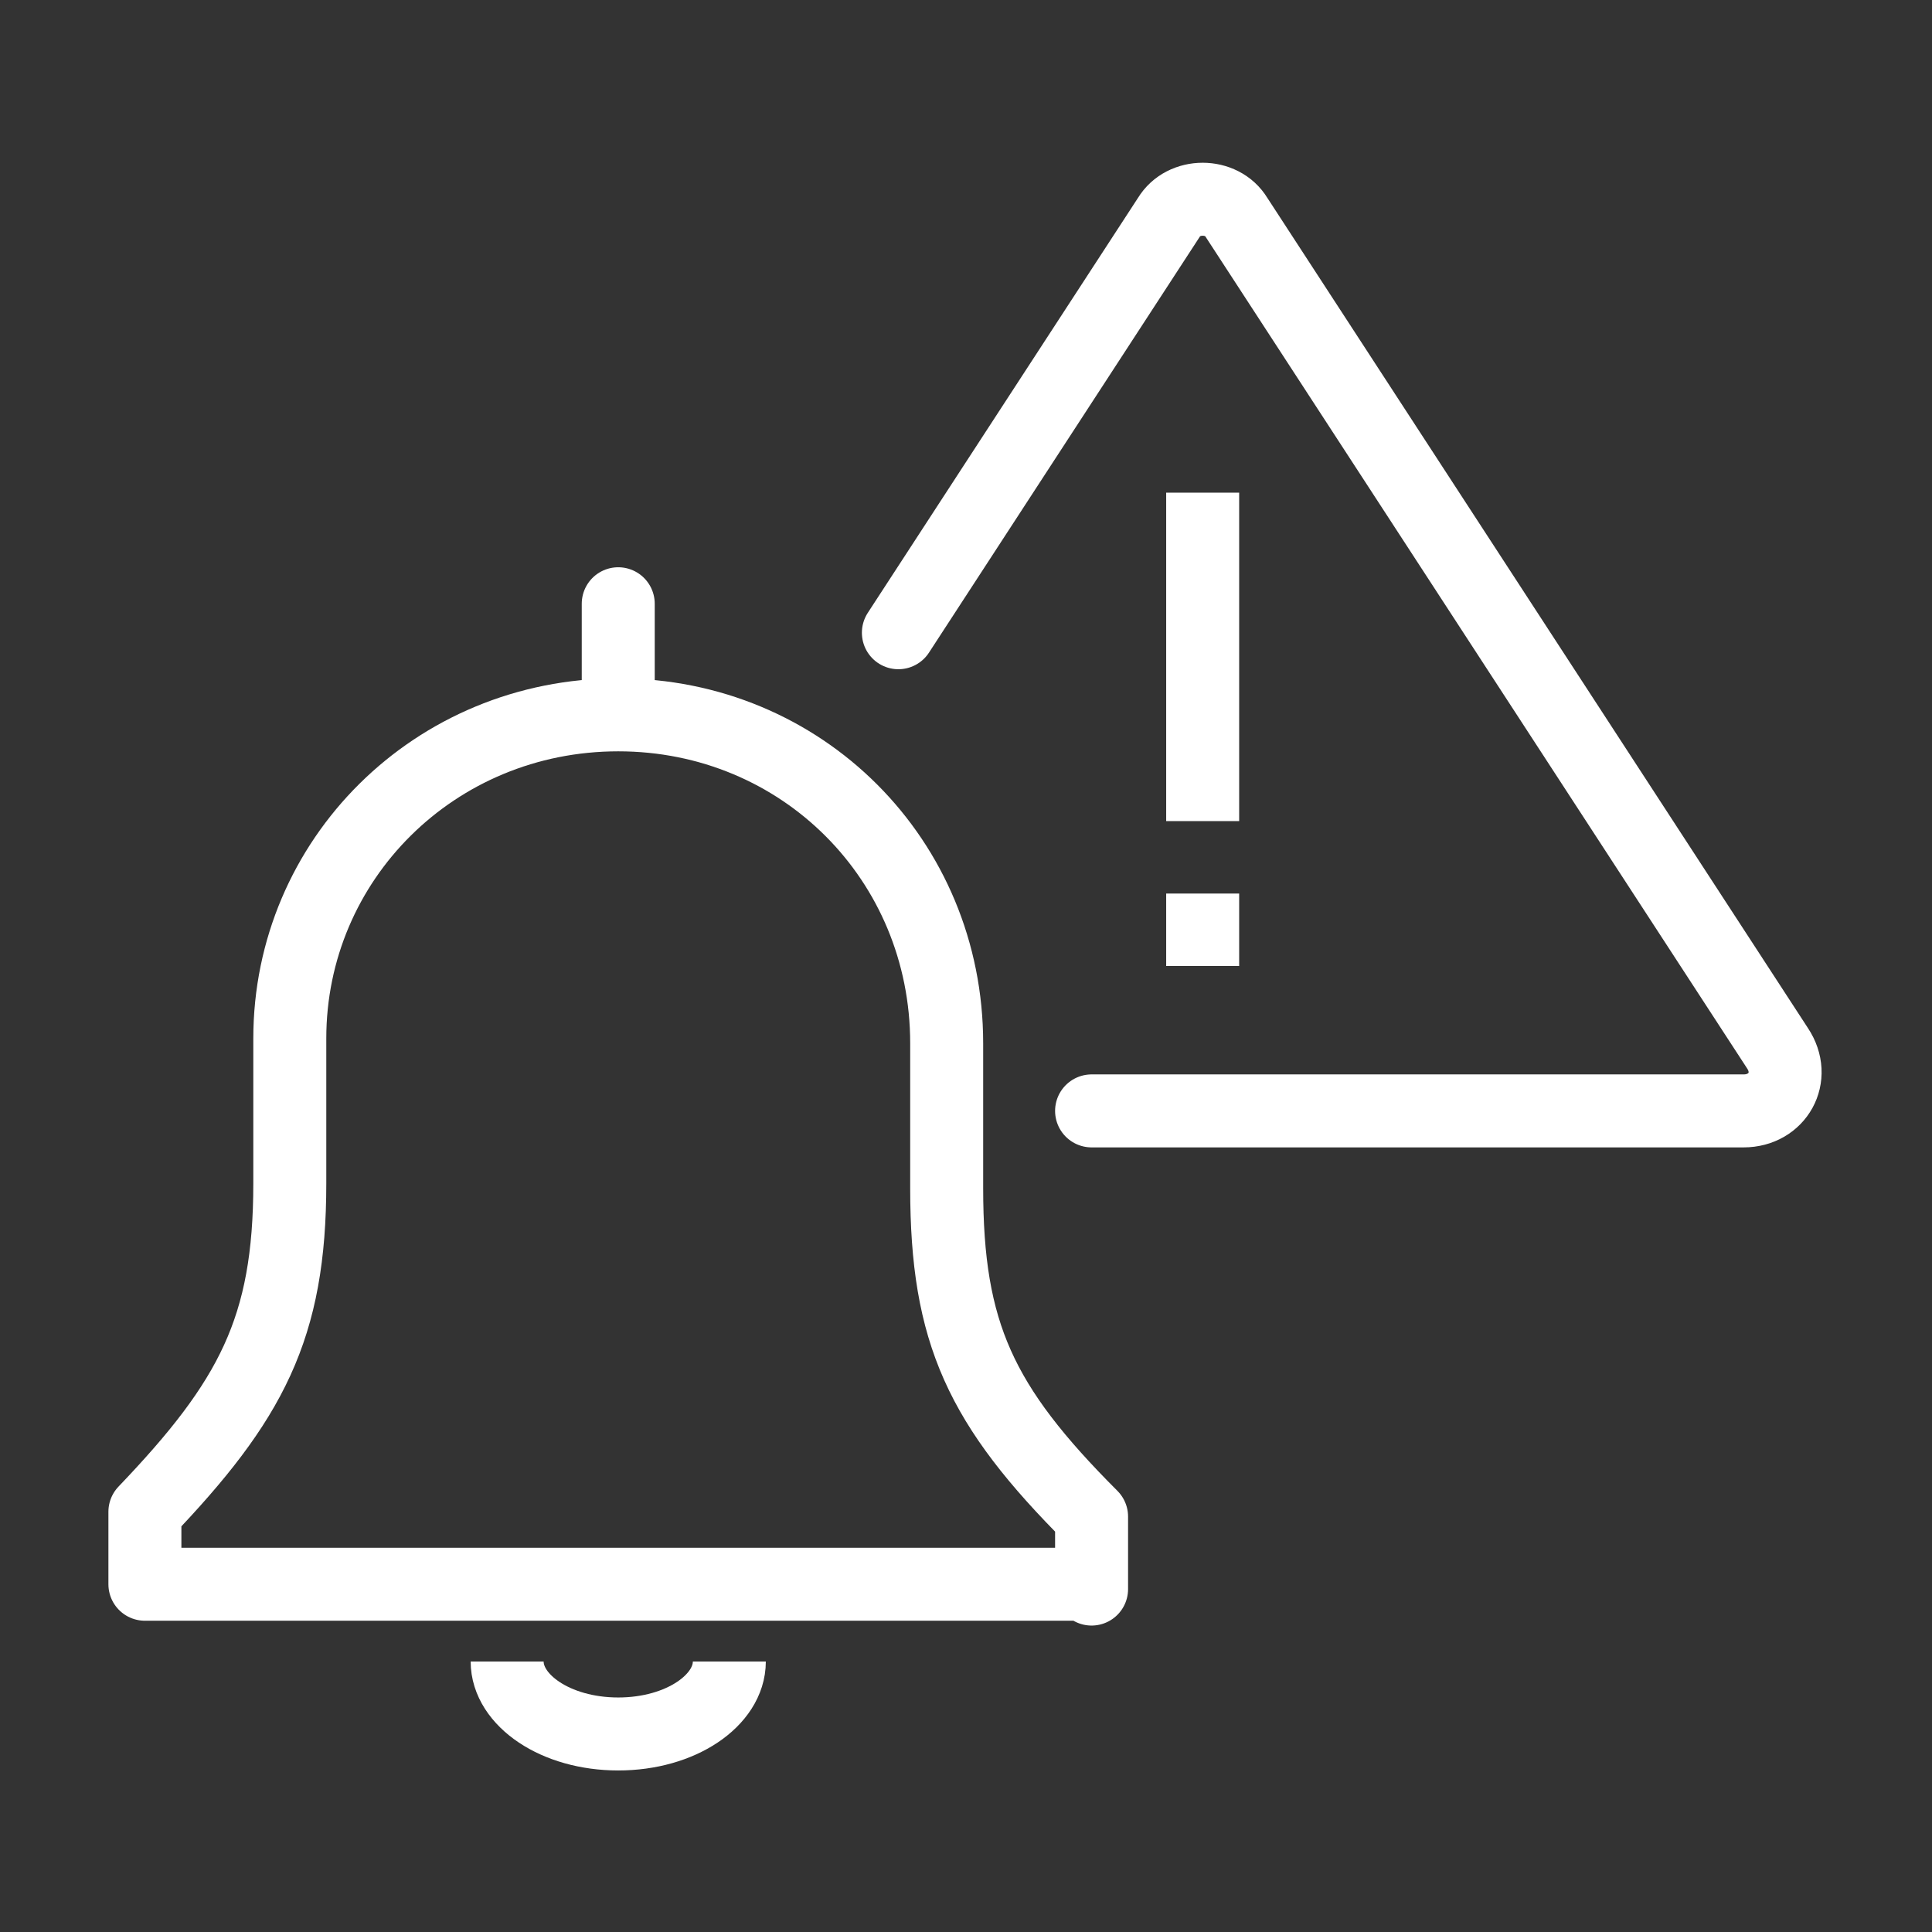 <?xml version="1.0" encoding="utf-8"?>
<!-- Generator: Adobe Illustrator 25.2.3, SVG Export Plug-In . SVG Version: 6.00 Build 0)  -->
<svg version="1.1" xmlns="http://www.w3.org/2000/svg" xmlns:xlink="http://www.w3.org/1999/xlink" x="0px" y="0px"
	 viewBox="0 0 40 40" style="enable-background:new 0 0 40 40;" xml:space="preserve">
<rect x="0" y="0" width="40" height="40" fill="#333333" stroke="none"/>
<style type="text/css">
	.st0{display:none;}
	.st1{display:inline;}
	.st2{fill:none;stroke:#FFFFFF;stroke-width:1.544;stroke-miterlimit:10;}
	.st3{fill:none;stroke:#FFFFFF;stroke-width:1.458;stroke-miterlimit:10;}
	.st4{fill:none;stroke:#FFFFFF;stroke-width:1.444;stroke-miterlimit:10;}
	.st5{fill:none;stroke:#FFFFFF;stroke-width:1.104;stroke-linecap:round;stroke-linejoin:round;stroke-miterlimit:10;}
	.st6{fill:none;stroke:#FFFFFF;stroke-width:1.41;stroke-linecap:round;stroke-linejoin:round;stroke-miterlimit:10;}
	.st7{fill:none;stroke:#FFFFFF;stroke-width:1.41;stroke-linecap:round;stroke-linejoin:round;}
	.st8{fill:none;stroke:#FFFFFF;stroke-width:1.41;stroke-linecap:round;stroke-linejoin:round;stroke-dasharray:3.733,3.733;}
	.st9{fill:none;stroke:#FFFFFF;stroke-width:1.387;stroke-linecap:round;stroke-linejoin:round;stroke-miterlimit:10;}
	.st10{fill:none;stroke:#FFFFFF;stroke-width:1.415;stroke-linecap:round;stroke-linejoin:round;stroke-miterlimit:10;}
	.st11{fill:none;stroke:#FFFFFF;stroke-width:1.234;stroke-linecap:round;stroke-linejoin:round;stroke-miterlimit:10;}
	.st12{fill:none;stroke:#FFFFFF;stroke-width:1.4;stroke-linecap:round;stroke-linejoin:round;stroke-miterlimit:22.926;}
	.st13{fill:none;stroke:#FFFFFF;stroke-width:1.5;stroke-linecap:round;stroke-linejoin:round;stroke-miterlimit:22.926;}
	.st14{fill:none;stroke:#FFFFFF;stroke-width:1.109;stroke-miterlimit:10;}
	.st15{fill:#FFFFFF;}
	.st16{fill:none;stroke:#FFFFFF;stroke-width:1.419;stroke-linecap:round;stroke-linejoin:round;stroke-miterlimit:10;}
	.st17{fill:none;stroke:#FFFFFF;stroke-width:1.467;stroke-linecap:round;stroke-linejoin:round;stroke-miterlimit:22.926;}
	.st18{fill:none;stroke:#FFFFFF;stroke-width:1.511;stroke-linejoin:round;stroke-miterlimit:10;}
	.st19{fill:none;stroke:#FFFFFF;stroke-width:1.511;stroke-linecap:round;stroke-linejoin:round;stroke-miterlimit:10;}
	.st20{fill:none;stroke:#FFFFFF;stroke-width:1.511;stroke-linecap:round;stroke-miterlimit:10;}
	.st21{fill:none;stroke:#FFFFFF;stroke-width:1.511;stroke-miterlimit:10;}
	.st22{fill:none;stroke:#FFFFFF;stroke-width:1.347;stroke-miterlimit:10;}
	.st23{fill:none;stroke:#FFFFFF;stroke-width:1.347;stroke-linejoin:round;stroke-miterlimit:10;}
	.st24{fill:none;stroke:#FFFFFF;stroke-width:1.347;stroke-linecap:round;stroke-linejoin:round;stroke-miterlimit:10;}
	.st25{fill:none;stroke:#FFFFFF;stroke-width:1.252;stroke-linecap:round;stroke-linejoin:round;stroke-miterlimit:10;}
	.st26{fill:none;stroke:#FFFFFF;stroke-width:1.06;stroke-linecap:round;stroke-linejoin:round;stroke-miterlimit:10;}
	.st27{fill:none;stroke:#FFFFFF;stroke-width:1.417;stroke-miterlimit:10;}
	.st28{fill:none;stroke:#FFFFFF;stroke-width:1.435;stroke-miterlimit:10;}
	.st29{fill:none;stroke:#FFFFFF;stroke-width:1.115;stroke-linecap:round;stroke-linejoin:round;stroke-miterlimit:10;}
	.st30{fill:none;stroke:#FFFFFF;stroke-width:1.385;stroke-linecap:round;stroke-linejoin:round;stroke-miterlimit:10;}
	.st31{fill:none;stroke:#FFFFFF;stroke-width:1.385;stroke-linecap:round;stroke-linejoin:round;}
	.st32{fill:none;stroke:#FFFFFF;stroke-width:1.385;stroke-linecap:round;stroke-linejoin:round;stroke-dasharray:3.666,3.666;}
	.st33{fill:none;stroke:#FFFFFF;stroke-width:1.356;stroke-linecap:round;stroke-linejoin:round;stroke-miterlimit:10;}
	.st34{fill:none;stroke:#FFFFFF;stroke-width:1.365;stroke-linecap:round;stroke-linejoin:round;stroke-miterlimit:10;}
	.st35{fill:none;stroke:#FFFFFF;stroke-width:1.198;stroke-linecap:round;stroke-linejoin:round;stroke-miterlimit:10;}
	.st36{fill:none;stroke:#FFFFFF;stroke-width:1.076;stroke-miterlimit:10;}
	.st37{fill:none;stroke:#FFFFFF;stroke-width:1.343;stroke-linecap:round;stroke-linejoin:round;stroke-miterlimit:10;}
	.st38{fill:none;stroke:#FFFFFF;stroke-width:1.421;stroke-linecap:round;stroke-linejoin:round;stroke-miterlimit:22.926;}
	.st39{fill:none;stroke:#FFFFFF;stroke-width:1.391;stroke-miterlimit:10;}
	.st40{fill:none;stroke:#FFFFFF;stroke-width:1.391;stroke-linejoin:round;stroke-miterlimit:10;}
	.st41{fill:none;stroke:#FFFFFF;stroke-width:1.391;stroke-linecap:round;stroke-linejoin:round;stroke-miterlimit:10;}
	.st42{fill:none;stroke:#FFFFFF;stroke-width:1.191;stroke-linecap:round;stroke-linejoin:round;stroke-miterlimit:10;}
	.st43{fill:none;stroke:#FFFFFF;stroke-width:1.061;stroke-linecap:round;stroke-linejoin:round;stroke-miterlimit:10;}
</style>
<g id="_x31_" class="st0">
	<g id="Arrows" class="st1">
		<g>
			<polyline class="st2" points="29.6,10.3 29.6,6.4 33.5,2.6 33.5,6.4 			"/>
			<polyline class="st2" points="29.6,10.3 33.5,10.3 37.4,6.4 33.5,6.4 			"/>
			<path class="st2" d="M32,22.7c0,8.1-6.6,14.7-14.7,14.7C9.2,37.3,2.6,30.8,2.6,22.7S9.2,8,17.3,8"/>
			<path class="st2" d="M32,22.7c0-4-1.6-7.7-4.3-10.4"/>
			<path class="st2" d="M25.9,10.8C23.5,9,20.5,8,17.3,8"/>
			<path class="st2" d="M28.1,22.7c0,6-4.8,10.8-10.8,10.8S6.5,28.6,6.5,22.7s4.8-10.8,10.8-10.8"/>
			<path class="st2" d="M28.1,22.7c0-3-1.2-5.7-3.2-7.6"/>
			<path class="st2" d="M23.1,13.6c-1.7-1.1-3.7-1.7-5.8-1.7"/>
			<path class="st2" d="M24.2,22.7c0,3.8-3.1,6.9-6.9,6.9s-6.9-3.1-6.9-6.9s3.1-6.9,6.9-6.9"/>
			<path class="st2" d="M24.2,22.7c0-1.9-0.8-3.7-2-4.9"/>
			<path class="st2" d="M20.3,16.4c-0.9-0.4-1.9-0.7-3-0.7"/>
			<path class="st2" d="M19.5,20.5c0.6,0.6,0.9,1.3,0.9,2.2c0,1.7-1.4,3.1-3.1,3.1s-3.1-1.4-3.1-3.1c0-1.6,1.3-3,2.9-3.1"/>
			<line class="st2" x1="17.3" y1="22.7" x2="37.4" y2="2.6"/>
		</g>
	</g>
	<g id="圖層_2_1_">
		<g class="st1">
			<path class="st3" d="M22.4,13c0-1.2-1-2.2-2.2-2.2S18,11.8,18,13c0,0.9,0.5,1.7,1.3,2.1l1.8,0.9c0.8,0.4,1.3,1.2,1.3,2.1
				c0,1.2-1,2.2-2.2,2.2s-2.2-1-2.2-2.2"/>
			<line class="st3" x1="20.2" y1="10.8" x2="20.2" y2="8.6"/>
			<line class="st3" x1="20.2" y1="20.3" x2="20.2" y2="22.4"/>
			<path class="st3" d="M32.6,15.9C32.6,9,27,3.5,20.2,3.5C13.3,3.5,7.8,9,7.8,15.9c0,4,1.9,7.6,4.9,9.8c1.1,0.8,1.7,2.1,1.7,3.5
				v3.5c0,0.8,0.7,1.5,1.5,1.5h8.8c0.8,0,1.5-0.7,1.5-1.5v-3.5c0-1.4,0.6-2.6,1.7-3.5C30.7,23.4,32.6,19.9,32.6,15.9z"/>
			<path class="st3" d="M23.1,34.1v1.5c0,0.8-0.7,1.5-1.5,1.5h-2.9c-0.8,0-1.5-0.7-1.5-1.5v-1.5"/>
			<line class="st3" x1="14.4" y1="31.2" x2="17.3" y2="31.2"/>
			<line class="st3" x1="18.7" y1="31.2" x2="26" y2="31.2"/>
			<line class="st3" x1="14.4" y1="28.3" x2="17.3" y2="28.3"/>
			<line class="st3" x1="18.7" y1="28.3" x2="26" y2="28.3"/>
			<line class="st3" x1="12.2" y1="25.4" x2="28.2" y2="25.4"/>
			<line class="st3" x1="34.8" y1="15.9" x2="37.7" y2="15.9"/>
			<line class="st3" x1="2.7" y1="15.9" x2="5.6" y2="15.9"/>
			<line class="st3" x1="30.5" y1="5.6" x2="32.6" y2="3.5"/>
			<line class="st3" x1="7.8" y1="28.3" x2="9.9" y2="26.2"/>
			<line class="st3" x1="30.5" y1="26.2" x2="32.6" y2="28.3"/>
			<line class="st3" x1="7.8" y1="3.5" x2="9.9" y2="5.6"/>
			<line class="st3" x1="33.7" y1="10.3" x2="36.4" y2="9.2"/>
			<line class="st3" x1="4" y1="22.6" x2="6.7" y2="21.5"/>
			<line class="st3" x1="6.7" y1="10.3" x2="4" y2="9.2"/>
			<line class="st3" x1="36.4" y1="22.6" x2="33.7" y2="21.5"/>
			<path class="st3" d="M10.7,15.9c0-3.4,1.7-6.3,4.4-8"/>
			<path class="st3" d="M20.2,6.4c-1.3,0-2.5,0.3-3.6,0.7"/>
		</g>
	</g>
	<g id="圖層_3">
		<g class="st1">
			<path class="st4" d="M36.8,28.9c0,1.2-1.6,2.2-3.6,2.2s-3.6-1-3.6-2.2"/>
			<path class="st4" d="M36.8,26c0,1.2-1.6,2.2-3.6,2.2s-3.6-1-3.6-2.2"/>
			<ellipse class="st4" cx="33.2" cy="23.1" rx="3.6" ry="2.2"/>
			<path class="st4" d="M36.8,31.8c0,1.2-1.6,2.2-3.6,2.2s-3.6-1-3.6-2.2"/>
			<path class="st4" d="M36.8,23.1v11.6c0,1.2-1.6,2.2-3.6,2.2s-3.6-1-3.6-2.2V23.1"/>
			<ellipse class="st4" cx="23.1" cy="28.9" rx="3.6" ry="2.2"/>
			<path class="st4" d="M26.7,31.8c0,1.2-1.6,2.2-3.6,2.2s-3.6-1-3.6-2.2"/>
			<path class="st4" d="M26.7,28.9v5.8c0,1.2-1.6,2.2-3.6,2.2s-3.6-1-3.6-2.2v-5.8"/>
			<polyline class="st4" points="19.5,34 3.6,34 3.6,9.4 34.6,9.4 34.6,21.2 			"/>
			<rect x="14.4" y="3.6" class="st4" width="9.4" height="5.8"/>
			<rect x="7.2" y="19.5" class="st4" width="5.8" height="4.3"/>
			<rect x="8.6" y="9.4" class="st4" width="2.9" height="10.1"/>
			<rect x="8.6" y="23.9" class="st4" width="2.9" height="10.1"/>
			<line class="st4" x1="10.1" y1="19.5" x2="10.1" y2="21.7"/>
			<polyline class="st4" points="29.6,23.9 25.2,23.9 25.2,19.5 31,19.5 31,21.4 			"/>
			<rect x="26.7" y="9.4" class="st4" width="2.9" height="10.1"/>
			<line class="st4" x1="28.1" y1="19.5" x2="28.1" y2="21.7"/>
			<line class="st4" x1="7.2" y1="21.7" x2="3.6" y2="21.7"/>
			<line class="st4" x1="25.2" y1="21.7" x2="13" y2="21.7"/>
			<line class="st4" x1="26.7" y1="34" x2="29.6" y2="34"/>
			<line class="st4" x1="26.7" y1="23.9" x2="26.7" y2="28.9"/>
		</g>
	</g>
	<g id="圖層_4">
		<g class="st1">
			<circle class="st5" cx="8.3" cy="12" r="2.8"/>
			<path class="st5" d="M18.8,14.7c0,0-2.5,0-6.6,0c-1.1,0-2.7,0-3.9,0c-2.4,0-5,1.1-5,4.4v2.5c0,1.2,0.5,2.4,1.4,3.3l0.9,0.9v9.4"
				/>
			<path class="st5" d="M27.1,10c-2,0-3.7,1.5-3.7,3.5c0,1,0.4,1.8,1,2.5c0.5,0.7,0.9,0.7,1.1,1.7"/>
			<path class="st5" d="M27.1,10c2,0,3.7,1.5,3.7,3.5c0,1-0.4,1.8-1,2.5c-0.5,0.7-0.9,0.7-1.1,1.7"/>
			<polyline class="st5" points="28.7,17.8 28.7,17.8 25.5,17.8 			"/>
			<polyline class="st5" points="27.1,20.3 27.9,20.3 28.7,19 28.7,17.8 			"/>
			<g>
				<polyline class="st5" points="25.4,17.8 25.4,19 26.2,20.3 27,20.3 				"/>
			</g>
			<line class="st5" x1="27.1" y1="7.6" x2="27.1" y2="8.1"/>
			<line class="st5" x1="31.4" y1="9.3" x2="31" y2="9.7"/>
			<line class="st5" x1="33.2" y1="13.6" x2="32.6" y2="13.6"/>
			<line class="st5" x1="31.4" y1="17.9" x2="31" y2="17.5"/>
			<line class="st5" x1="22.8" y1="17.9" x2="23.2" y2="17.5"/>
			<line class="st5" x1="21" y1="13.6" x2="21.6" y2="13.6"/>
			<line class="st5" x1="22.8" y1="9.3" x2="23.2" y2="9.7"/>
			<polyline class="st5" points="11.1,35.2 11.1,18 18.8,16.9 			"/>
			<line class="st5" x1="8.3" y1="26.3" x2="8.3" y2="35.2"/>
			<polyline class="st5" points="17.2,14.2 17.2,5.4 37,5.4 37,23 17.2,23 17.2,19.7 			"/>
			<line class="st5" x1="24.3" y1="23" x2="20.5" y2="31.8"/>
			<line class="st5" x1="29.8" y1="23" x2="33.7" y2="31.8"/>
		</g>
	</g>
	<g id="圖層_5">
		<g class="st1">
			<g>
				<path class="st6" d="M20.2,4h-10c-3.5,0-6.3,2.8-6.3,6.3v10"/>
				<path class="st6" d="M36.5,20.3v10c0,3.5-2.8,6.3-6.3,6.3h-10"/>
				<path class="st6" d="M20.2,36.5h-10c-3.5,0-6.3-2.8-6.3-6.3v-10"/>
				<line class="st6" x1="20.2" y1="25.1" x2="20.2" y2="20.3"/>
				<line class="st6" x1="20.2" y1="20.3" x2="20.2" y2="15.4"/>
				<line class="st6" x1="20.2" y1="36.5" x2="20.2" y2="31.7"/>
				<line class="st6" x1="20.2" y1="4" x2="20.2" y2="8.9"/>
				<line class="st6" x1="20.2" y1="20.3" x2="15.3" y2="20.3"/>
				<line class="st6" x1="8.8" y1="20.3" x2="3.9" y2="20.3"/>
				<line class="st6" x1="31.6" y1="20.3" x2="36.5" y2="20.3"/>
				<line class="st6" x1="20.2" y1="20.3" x2="25.1" y2="20.3"/>
				<path class="st6" d="M20.2,25.1c-0.6-0.3-1.2-0.5-1.9-0.5c-2.1,0-3.8,1.7-3.8,3.8s1.7,3.8,3.8,3.8c0.7,0,1.3-0.2,1.9-0.5"/>
				<path class="st6" d="M25.1,20.3c-0.3,0.6-0.5,1.2-0.5,1.9c0,2.1,1.7,3.8,3.8,3.8s3.8-1.7,3.8-3.8c0-0.7-0.2-1.3-0.5-1.9"/>
				<path class="st6" d="M20.2,15.4c0.6,0.3,1.2,0.5,1.9,0.5c2.1,0,3.8-1.7,3.8-3.8s-1.7-3.8-3.8-3.8c-0.7,0-1.3,0.2-1.9,0.5"/>
				<path class="st6" d="M15.3,20.3c0.3-0.6,0.5-1.2,0.5-1.9c0-2.1-1.7-3.8-3.8-3.8s-3.8,1.7-3.8,3.8c0,0.7,0.2,1.3,0.5,1.9"/>
			</g>
			<g>
				<line class="st7" x1="20.2" y1="4" x2="22.1" y2="4"/>
				<path class="st8" d="M25.8,4h4.4c3.5,0,6.3,2.8,6.3,6.3v6.3"/>
				<line class="st7" x1="36.5" y1="18.4" x2="36.5" y2="20.3"/>
			</g>
		</g>
	</g>
	<g id="圖層_6">
		<g class="st1">
			<path class="st9" d="M25.5,33.8v-1.1L24.3,30l0,0c0,0,2.8-1.1,2.8-4.4c0-3.9-3.9-4.4-5-8.3"/>
			<polyline class="st9" points="13.3,13.9 13.3,30 12.1,32.7 12.1,33.8 			"/>
			<path class="st9" d="M20.5,33.8h-8.3c0,0-1.1,0.6-1.1,2.2v0.6h15.5V36c0-1.7-1.1-2.2-1.1-2.2h-1.7"/>
			<path class="st9" d="M30.5,15l-0.7,1.2c-0.6,0.9-1.7,1.3-2.7,1l-2.7-1c0,0-3.3,1.7-6.1-0.6"/>
			<path class="st9" d="M21.6,6.7l1.7-2.8H20c-5.2,0-10,2.8-10,9.4v8.3"/>
			<g>
				<path class="st9" d="M30.5,15c-5-6.1-8.9-8.3-8.9-8.3"/>
				<path class="st9" d="M18.9,7c-3.5,1-5.7,2.8-5.7,6.9"/>
			</g>
		</g>
	</g>
	<g id="圖層_7">
		<g class="st1">
			<path class="st10" d="M9.9,23.6c0,0,4.5,1.7,6.2,9.1"/>
			<path class="st10" d="M16.1,32.7c4-17.5,16.4-19.8,16.4-19.8"/>
			<path class="st10" d="M17.2,22c0,0-2.3-8.5,7.4-11.3c6.6-1.9,11.9-0.6,12.5-2.8C38.2,10.7,36,30.5,21.2,26"/>
			<path class="st10" d="M12.1,28.7c0,0-2.8,0.6-5.1-1.7c-2.8-2.8-1.7-5.1-4-6.8c2.8-0.6,12.5-1.1,12.5,5.1"/>
		</g>
	</g>
	<g id="圖層_8">
		<g class="st1">
			<path class="st11" d="M26.2,30.8l4.3,3.2l3.4-3.4l-3.2-4.3c0.5-0.9,0.9-1.8,1.2-2.8l5.3-0.8v-4.9L31.9,17c-0.3-1-0.7-2-1.2-2.8
				l3.2-4.3l-3.4-3.4l-4.3,3.2c-0.9-0.5-1.8-0.9-2.8-1.2l-0.8-5.3h-4.9L17,8.5c-1,0.3-2,0.7-2.8,1.2L9.9,6.5L6.5,9.9l3.2,4.3
				C9.2,15.1,8.8,16,8.5,17l-5.3,0.8v4.9l5.3,0.8c0.3,1,0.7,2,1.2,2.8l-3.2,4.3L9.9,34l4.3-3.2"/>
			<path class="st11" d="M20.2,12.6c-4.5-0.1-8.2,3.2-8.3,7.7c-0.1,2.3,0.9,4,2.1,5.7c1.1,1.5,1.9,2,2.3,4.2"/>
			<polyline class="st11" points="24,30.1 24,30.1 16.3,30.1 			"/>
			<line class="st11" x1="24" y1="34.5" x2="16.3" y2="34.5"/>
			<polyline class="st11" points="23.5,34.5 21.8,37.3 20.1,37.3 			"/>
			<g>
				<path class="st11" d="M23.4,15.6c1.4,0.8,2.4,2.2,2.7,3.8"/>
			</g>
			<g>
				<path class="st11" d="M20.2,12.6c4.5-0.1,8.2,3.2,8.3,7.7c0.1,2.3-0.9,4-2.1,5.7c-1.1,1.5-1.9,2-2.3,4.2"/>
				<polyline class="st11" points="16.3,30.1 16.3,30.1 24,30.1 				"/>
				<line class="st11" x1="16.3" y1="34.5" x2="24" y2="34.5"/>
			</g>
			<line class="st11" x1="24" y1="30.1" x2="24" y2="34.5"/>
			<g>
				<polyline class="st11" points="20.3,37.3 18.5,37.3 17.9,36.1 				"/>
			</g>
		</g>
	</g>
	<g id="圖層_9">
		<g class="st1">
			<path class="st12" d="M36.1,6.2H4.3v22.6c17.8,0,22.6,0,31.7,0L36.1,6.2L36.1,6.2z"/>
			<path class="st12" d="M9.9,18.4c-1.2,0-2.1,0.9-2.1,2.1s0.9,2.1,2.1,2.1s2.1-0.9,2.1-2.1C12,19.4,11.1,18.4,9.9,18.4L9.9,18.4z
				 M16.8,11.5c-1.2,0-2.1,0.9-2.1,2.1s0.9,2.1,2.1,2.1s2.1-0.9,2.1-2.1S17.9,11.5,16.8,11.5L16.8,11.5z M23.6,17.7
				c-1.2,0-2.1,0.9-2.1,2.1s0.9,2.1,2.1,2.1s2.1-0.9,2.1-2.1S24.8,17.7,23.6,17.7L23.6,17.7z M30.5,14.5c-1.2,0-2.1,0.9-2.1,2.1
				s0.9,2.1,2.1,2.1s2.1-0.9,2.1-2.1C32.5,15.5,31.6,14.5,30.5,14.5L30.5,14.5z"/>
			<line class="st12" x1="11.8" y1="18.6" x2="15" y2="15.4"/>
			<line class="st12" x1="18.7" y1="15.3" x2="21.9" y2="18.3"/>
			<line class="st12" x1="25.7" y1="18.9" x2="28.1" y2="17.7"/>
			<line class="st12" x1="12.6" y1="34.3" x2="27.8" y2="34.3"/>
			<line class="st12" x1="16.4" y1="33.6" x2="16.4" y2="29.1"/>
			<line class="st12" x1="24" y1="33.6" x2="24" y2="29.1"/>
		</g>
	</g>
	<g id="圖層_10">
		<g class="st1">
			<polygon class="st13" points="35.5,7.3 32.5,4.4 17.1,19.8 15.7,24.1 20.1,22.8 			"/>
			<line class="st13" x1="30.1" y1="6.8" x2="33.1" y2="9.8"/>
			<polyline class="st13" points="29.2,14.4 29.2,36.1 4.9,36.1 4.9,8.4 28.4,8.4 			"/>
		</g>
	</g>
	<g id="圖層_11">
		<g class="st1">
			<path class="st14" d="M22.4,17.3c0-1.2-1-2.2-2.2-2.2s-2.2,1-2.2,2.2c0,0.9,0.5,1.8,1.2,2.3l2,1.3c0.8,0.5,1.2,1.4,1.2,2.3
				c0,1.2-1,2.2-2.2,2.2s-2.2-1-2.2-2.2"/>
			<line class="st14" x1="20.2" y1="15.1" x2="20.2" y2="12.9"/>
			<line class="st14" x1="20.2" y1="25.4" x2="20.2" y2="27.6"/>
			<g>
				<g>
					<path class="st15" d="M21.7,3.3v2.3c1.6,0.2,3.2,0.6,4.6,1.2l1.2-2L30,6.3l-1.2,2c1.3,0.9,2.4,2.1,3.4,3.4l2-1.2l1.5,2.6
						l-2,1.2c0.6,1.4,1.1,3,1.2,4.6h2.3v3h-2.3c-0.2,1.6-0.6,3.2-1.2,4.6l2,1.2L34.2,30l-2-1.2c-0.9,1.3-2.1,2.4-3.4,3.4l1.2,2
						l-2.6,1.5l-1.2-2c-1.4,0.6-3,1.1-4.6,1.2v2.3h-3V35c-1.6-0.2-3.2-0.6-4.6-1.2l-1.2,2l-2.6-1.5l1.2-2C10.1,31.4,9,30.2,8,28.9
						l-2,1.2l-1.5-2.6l2-1.2c-0.6-1.4-1.1-3-1.2-4.6H3.2v-3h2.3c0.2-1.6,0.6-3.2,1.2-4.6l-2-1.2l1.5-2.6l2,1.2
						c0.9-1.3,2.1-2.4,3.4-3.4l-1.2-2L13,4.8l1.2,2c1.4-0.6,3-1.1,4.6-1.2V3.3H21.7 M21.7,2.1h-3c-0.6,0-1.1,0.5-1.1,1.1v1.3
						c-1,0.2-2,0.4-3,0.8l-0.7-1.2c-0.2-0.4-0.6-0.6-1-0.6c-0.2,0-0.4,0-0.6,0.1L9.9,5.3C9.6,5.5,9.4,5.7,9.3,6
						c-0.1,0.3,0,0.6,0.1,0.8L10.1,8c-0.8,0.7-1.5,1.4-2.2,2.2L6.8,9.5C6.6,9.4,6.4,9.4,6.2,9.4c-0.4,0-0.8,0.2-1,0.6l-1.5,2.6
						c-0.1,0.3-0.2,0.6-0.1,0.8s0.3,0.5,0.5,0.7l1.2,0.7c-0.4,1-0.6,2-0.8,3H3.2c-0.6,0-1.1,0.5-1.1,1.1v3c0,0.6,0.5,1.1,1.1,1.1
						h1.3c0.2,1,0.4,2,0.8,3l-1.2,0.7c-0.5,0.3-0.7,1-0.4,1.5l1.5,2.6c0.1,0.3,0.4,0.4,0.7,0.5c0.1,0,0.2,0,0.3,0
						c0.2,0,0.4-0.1,0.6-0.1L8,30.5c0.7,0.8,1.4,1.5,2.2,2.2l-0.7,1.2c-0.1,0.3-0.2,0.6-0.1,0.8c0.1,0.3,0.3,0.5,0.5,0.7l2.6,1.5
						c0.2,0.1,0.4,0.1,0.6,0.1c0.4,0,0.8-0.2,1-0.6l0.7-1.2c1,0.4,2,0.6,3,0.8v1.3c0,0.6,0.5,1.1,1.1,1.1h3c0.6,0,1.1-0.5,1.1-1.1
						V36c1-0.2,2-0.4,3-0.8l0.7,1.2c0.2,0.4,0.6,0.6,1,0.6c0.2,0,0.4,0,0.6-0.1l2.6-1.5c0.3-0.1,0.4-0.4,0.5-0.7s0-0.6-0.1-0.8
						l-0.7-1.2c0.8-0.7,1.5-1.4,2.2-2.2l1.2,0.7c0.2,0.1,0.4,0.1,0.6,0.1c0.1,0,0.2,0,0.3,0c0.3-0.1,0.5-0.3,0.7-0.5l1.5-2.6
						c0.3-0.5,0.1-1.2-0.4-1.5L35.5,26c0.4-1,0.6-2,0.8-3h1.3c0.6,0,1.1-0.5,1.1-1.1v-3c0-0.6-0.5-1.1-1.1-1.1h-1.3
						c-0.2-1-0.4-2-0.8-3l1.2-0.7c0.5-0.3,0.7-1,0.4-1.5L35.6,10c-0.2-0.4-0.6-0.6-1-0.6c-0.2,0-0.4,0-0.6,0.1l-1.2,0.7
						c-0.7-0.8-1.4-1.5-2.2-2.2l0.7-1.2C31.1,6.6,31.1,6.3,31,6s-0.3-0.5-0.5-0.7L28,3.8c-0.2-0.1-0.4-0.1-0.6-0.1
						c-0.4,0-0.8,0.2-1,0.6l-0.7,1.2c-1-0.4-2-0.6-3-0.8V3.3C22.8,2.6,22.3,2.1,21.7,2.1L21.7,2.1z"/>
				</g>
			</g>
			<circle class="st14" cx="20.2" cy="20.3" r="11.8"/>
			<path class="st14" d="M17.8,11.7c-0.8,0.2-1.6,0.6-2.3,1"/>
			<path class="st14" d="M11.3,20.3c0-2.6,1.1-4.9,2.8-6.5"/>
			<path class="st14" d="M26.2,26.8c1.7-1.6,2.8-3.9,2.8-6.5"/>
			<path class="st14" d="M24.9,27.7c-0.7,0.5-1.5,0.8-2.3,1"/>
		</g>
	</g>
	<g id="圖層_12">
		<g class="st1">
			<g>
				<line class="st16" x1="24" y1="21.8" x2="25.8" y2="20"/>
				<line class="st16" x1="28.9" y1="6.1" x2="34.3" y2="11.5"/>
				<line class="st16" x1="20" y1="25.8" x2="24" y2="21.8"/>
				<line class="st16" x1="26.7" y1="8.4" x2="28.9" y2="6.1"/>
				<line class="st16" x1="20.4" y1="14.7" x2="26.7" y2="8.4"/>
				<line class="st16" x1="14.6" y1="20.5" x2="18.6" y2="16.5"/>
				<line class="st16" x1="34.3" y1="11.5" x2="25.8" y2="20"/>
				<line class="st16" x1="11.7" y1="34.1" x2="20" y2="25.8"/>
				<line class="st16" x1="6.3" y1="28.7" x2="11.7" y2="34.1"/>
				<line class="st16" x1="6.3" y1="28.7" x2="14.6" y2="20.5"/>
				<polyline class="st16" points="6.3,28.7 4.1,36.3 11.7,34.1 				"/>
				<path class="st16" d="M28.9,6.1l2.2-2.2c0,0,2.2-1.3,4.5,0.9c2.2,2.2,0.9,4.5,0.9,4.5l-2.2,2.2"/>
				<line class="st16" x1="26.7" y1="8.4" x2="32.1" y2="13.7"/>
				<line class="st16" x1="26.7" y1="8.4" x2="26.7" y2="8.4"/>
				<line class="st16" x1="17.3" y1="23.2" x2="11.3" y2="29.2"/>
				<line class="st16" x1="28.9" y1="11.5" x2="23.1" y2="17.4"/>
				<line class="st16" x1="22.6" y1="17.8" x2="23.1" y2="17.4"/>
				<line class="st16" x1="22.6" y1="17.8" x2="17.3" y2="23.2"/>
				<polyline class="st16" points="20.4,14.7 9.1,3.3 3.3,9.1 14.6,20.5 				"/>
				<polyline class="st16" points="20,25.8 31.3,37.2 37.1,31.4 27.2,21.4 				"/>
				<line class="st16" x1="33.3" y1="28.5" x2="30.7" y2="31.2"/>
				<line class="st16" x1="30.7" y1="25.8" x2="29.3" y2="27.2"/>
				<line class="st16" x1="28" y1="23.2" x2="25.3" y2="25.8"/>
				<line class="st16" x1="20" y1="20.5" x2="22.6" y2="17.8"/>
				<line class="st16" x1="14.6" y1="15.1" x2="17.3" y2="12.4"/>
				<line class="st16" x1="13.3" y1="11.1" x2="14.6" y2="9.8"/>
				<line class="st16" x1="9.3" y1="9.8" x2="11.9" y2="7.1"/>
			</g>
		</g>
	</g>
	<g id="圖層_13">
		<g class="st1">
			<path class="st17" d="M24.4,28.1h11.8V4.3h-32v18.4v5.4 M4.2,33.5v2.7H24 M36.2,13.1h-17 M19.1,19.2v-6.1 M19.1,28.1v-3.7
				 M13.8,16.3h4.4 M18.9,28.1H4.2 M24.1,36.2v-8.1 M4.2,16.3h4.4 M19.1,8.4V4.7"/>
		</g>
	</g>
	<g id="圖層_14">
		<g class="st1">
			<path class="st18" d="M22.8,33.1v-1.5c-2.3-2.3-3-3.8-3-6.8v-3c0-3.8-3-6.8-6.8-6.8s-6.8,3-6.8,6.8v3c0,3-0.8,4.5-3,6.8v1.5H22.8
				z"/>
			<path class="st18" d="M15.3,34.6c0,0.8-1,1.5-2.3,1.5s-2.3-0.7-2.3-1.5"/>
			<line class="st19" x1="13" y1="12.7" x2="13" y2="15"/>
			<path class="st20" d="M22.8,23.3h13.5c0.7,0,1.1-0.7,0.7-1.3L25.8,4.8c-0.3-0.5-1.1-0.5-1.4,0l-5.6,8.6"/>
			<line class="st21" x1="25.1" y1="10.4" x2="25.1" y2="17.2"/>
			<line class="st21" x1="25.1" y1="18.7" x2="25.1" y2="20.3"/>
		</g>
	</g>
	<g id="圖層_15">
		<g class="st1">
			<path class="st22" d="M10.1,22.6c1.5,0,2.7-1.3,2.7-2.9v-1c0-1.6-1.2-2.9-2.7-2.9s-2.7,1.3-2.7,2.9v1
				C7.4,21.3,8.5,22.6,10.1,22.6z"/>
			<path class="st23" d="M17.5,4.4h16.2c1.1,0,2,0.9,2,2v12.1c0,1.5-1.2,2.7-2.7,2.7H22.9L20.1,25c-0.4,0.5-1.2,0.2-1.2-0.4v-3.4
				h-1.3c-1.1,0-2-0.9-2-2V6.5C15.5,5.3,16.4,4.4,17.5,4.4z"/>
			<path class="st24" d="M10.1,33.7l-2.3-0.5c-0.6-0.1-1.1-0.2-1.7-1.1l-0.6-1.3c-0.5-1.1-0.9-1.6-0.9-2.5c0-1.9,1-3.7,3.1-3.7
				c0.4,0,1.9,0,3.9,0c1.2,0.1,2,0.3,2.7,1.1s1.3,1.6,1.3,1.6"/>
			<path class="st24" d="M7.9,28.2l0.6,1.5c0.2,0.6,0.5,0.8,1.1,1.1l1.6,0.6"/>
			<path class="st23" d="M17.2,32.7c0,0-1.8,0-2.4,0c-0.1-1.6,1.3-2.7,1.3-2.7h2.1c0.5,0,0.8,0.5,0.6,1l-0.5,1
				C18.1,32.4,17.7,32.7,17.2,32.7z"/>
			<path class="st23" d="M17.9,30l0.9-1.8c0.2-0.4-0.1-0.9-0.5-0.9h-4.7c-0.2,0-0.4,0.1-0.5,0.3l-3,6.2c-0.2,0.4,0.1,0.9,0.5,0.9
				h4.7c0.2,0,0.4-0.1,0.5-0.3l0.8-1.7"/>
			<line class="st23" x1="7.4" y1="33.2" x2="7.4" y2="36.1"/>
			<line class="st23" x1="14.1" y1="34.7" x2="14.1" y2="36.1"/>
			<path class="st23" d="M27.4,17.9h4.3c0.5,0,0.8-0.6,0.5-1l-6.1-9.4c-0.2-0.4-0.8-0.4-1,0L19,16.9c-0.3,0.4,0,1,0.5,1h4.3"/>
			<line class="st23" x1="25.6" y1="11.2" x2="25.6" y2="15.9"/>
			<line class="st23" x1="25.6" y1="17.2" x2="25.6" y2="18.6"/>
		</g>
	</g>
	<g id="圖層_16">
		<g class="st1">
			<circle class="st25" cx="10.7" cy="24.1" r="2.8"/>
			<path class="st25" d="M9.6,30.8l1.1,3c0.3,0.9,1.2,1.5,2.1,1.5h3.9c0.7,0,1.2-0.5,1.2-1.2l0,0c0-0.6-0.4-1.1-1-1.2l-3-0.4
				c-0.2,0-0.4-0.2-0.5-0.4c-0.2-0.7-0.6-2.1-1-3c-0.6-1.1-1.1-2.2-3.1-2.2c-2.5,0-3.1,1.7-3.6,3.9S4,37.5,4,37.5"/>
			<line class="st25" x1="11.3" y1="34.7" x2="11.3" y2="37.5"/>
			<line class="st25" x1="11.3" y1="37.5" x2="20.2" y2="37.5"/>
			<line class="st25" x1="14.6" y1="35.3" x2="20.2" y2="35.3"/>
			<circle class="st25" cx="29.6" cy="24.1" r="2.8"/>
			<circle class="st25" cx="20.2" cy="24.1" r="2.8"/>
			<path class="st25" d="M30.8,30.8l-1.1,3c-0.3,0.9-1.2,1.5-2.1,1.5h-3.9c-0.7,0-1.2-0.5-1.2-1.2l0,0c0-0.6,0.4-1.1,1-1.2l3-0.4
				c0.2,0,0.4-0.2,0.5-0.4c0.2-0.7,0.6-2.1,1-3c0.6-1.1,1.1-2.2,3.1-2.2c2.5,0,3.1,1.7,3.6,3.9c0.6,2.2,1.7,6.7,1.7,6.7"/>
			<line class="st25" x1="29.1" y1="34.7" x2="29.1" y2="37.5"/>
			<line class="st25" x1="29.1" y1="37.5" x2="20.2" y2="37.5"/>
			<line class="st25" x1="25.8" y1="35.3" x2="20.2" y2="35.3"/>
			<path class="st25" d="M15.7,32.5v-1.7c0-2.2,2-3.9,4.4-3.9s4.4,1.7,4.4,3.9v1.7"/>
			<path class="st25" d="M20.2,5.9c-2.4,0-4.3,1.8-4.4,4.2c0,1.2,0.5,2.1,1.1,3c0.6,0.8,1,0.9,1.3,2.1"/>
			<path class="st25" d="M20.2,5.9c2.4,0,4.3,1.8,4.4,4.2c0,1.2-0.5,2.1-1.1,3c-0.6,0.8-1.1,0.9-1.3,2.1"/>
			<polyline class="st25" points="22.1,15.1 22.1,15.1 18.3,15.1 			"/>
			<polyline class="st25" points="20.2,18 21.2,18 22.1,16.6 22.1,15.1 			"/>
			<g>
				<path class="st25" d="M21.6,8.2c0.6,0.3,1,0.9,1.1,1.5"/>
			</g>
			<g>
				<polyline class="st25" points="18.2,15.1 18.2,16.6 19.2,18 20.2,18 				"/>
			</g>
			<line class="st25" x1="20.2" y1="3" x2="20.2" y2="4"/>
			<line class="st25" x1="15" y1="5.1" x2="15.7" y2="5.8"/>
			<line class="st25" x1="12.9" y1="10.3" x2="13.9" y2="10.3"/>
			<line class="st25" x1="15" y1="15.4" x2="15.7" y2="14.7"/>
			<line class="st25" x1="25.3" y1="15.4" x2="24.6" y2="14.7"/>
			<line class="st25" x1="27.4" y1="10.3" x2="26.5" y2="10.3"/>
			<line class="st25" x1="25.3" y1="5.1" x2="24.6" y2="5.8"/>
		</g>
	</g>
	<g id="圖層_17">
		<g class="st1">
			<circle class="st26" cx="11.2" cy="24" r="2.7"/>
			<path class="st26" d="M10.1,30.3l1.1,2.9c0.3,0.8,1.1,1.4,2,1.4H17c0.6,0,1.1-0.5,1.1-1.1l0,0c0-0.6-0.4-1-1-1.1L14.2,32
				c-0.2,0-0.4-0.2-0.4-0.4c-0.2-0.6-0.6-2-1-2.8c-0.5-1.1-1.1-2.1-2.9-2.1c-2.4,0-2.9,1.6-3.4,3.7c-0.5,2.1-1.6,6.4-1.6,6.4"/>
			<line class="st26" x1="11.7" y1="34" x2="11.7" y2="36.7"/>
			<line class="st26" x1="11.7" y1="36.7" x2="20.2" y2="36.7"/>
			<line class="st26" x1="14.9" y1="34.6" x2="20.2" y2="34.6"/>
			<circle class="st26" cx="29.2" cy="24" r="2.7"/>
			<circle class="st26" cx="20.2" cy="24" r="2.7"/>
			<path class="st26" d="M30.3,30.3l-1.1,2.9c-0.3,0.8-1.1,1.4-2,1.4h-3.8c-0.6,0-1.1-0.5-1.1-1.1l0,0c0-0.6,0.4-1,1-1.1l2.9-0.4
				c0.2,0,0.4-0.2,0.4-0.4c0.2-0.6,0.6-2,1-2.8c0.5-1.1,1.1-2.1,2.9-2.1c2.4,0,2.9,1.6,3.4,3.7c0.5,2.1,1.6,6.4,1.6,6.4"/>
			<line class="st26" x1="28.7" y1="34" x2="28.7" y2="36.7"/>
			<line class="st26" x1="28.7" y1="36.7" x2="20.2" y2="36.7"/>
			<line class="st26" x1="25.5" y1="34.6" x2="20.2" y2="34.6"/>
			<path class="st26" d="M15.9,31.9v-1.6c0-2,1.9-3.7,4.2-3.7s4.2,1.7,4.2,3.7v1.6"/>
			<g>
				<path class="st26" d="M18.3,16.7c0.3,0,0.6,0,0.9,0"/>
				<path class="st26" d="M19.2,3.8C8.4,3.8,7.5,6.7,7.5,10.2c0,3,0.7,5.5,7.5,6.2"/>
				<path class="st26" d="M30.4,7.1c0.5,0.9,0.6,2,0.6,3.2c0,3.5-1,6.4-11.8,6.4"/>
				<path class="st26" d="M19.2,3.8c7.3,0,10.1,1.3,11.1,3.3"/>
				<polyline class="st26" points="21.7,18.7 25.6,20.8 24.8,18.6 				"/>
				<path class="st26" d="M24.8,18.6c7.9-0.5,8.7-3.2,8.7-6.3c0-2.2-0.4-4.1-3.1-5.2"/>
				<polyline class="st26" points="15,16.5 13.8,19.2 18.3,16.7 				"/>
			</g>
		</g>
	</g>
</g>
<g id="圖層_2" class="st0">
	<g class="st1">
		<line class="st27" x1="20" y1="10.8" x2="20" y2="8.7"/>
		<line class="st27" x1="20" y1="20" x2="20" y2="22.1"/>
		<path class="st27" d="M22.8,33.5v1.4c0,0.8-0.6,1.4-1.4,1.4h-2.8c-0.8,0-1.4-0.6-1.4-1.4v-1.4"/>
		<line class="st27" x1="14.3" y1="30.6" x2="17.2" y2="30.6"/>
		<line class="st27" x1="18.6" y1="30.6" x2="25.7" y2="30.6"/>
		<line class="st27" x1="14.3" y1="27.8" x2="17.2" y2="27.8"/>
		<line class="st27" x1="18.6" y1="27.8" x2="25.7" y2="27.8"/>
		<line class="st27" x1="12.2" y1="25" x2="27.8" y2="25"/>
		<line class="st27" x1="34.2" y1="15.8" x2="37" y2="15.8"/>
		<line class="st27" x1="30" y1="5.7" x2="32" y2="3.7"/>
		<line class="st27" x1="8" y1="27.8" x2="10" y2="25.8"/>
		<line class="st27" x1="30" y1="25.8" x2="32" y2="27.8"/>
		<line class="st27" x1="33.1" y1="10.3" x2="35.7" y2="9.3"/>
		<line class="st27" x1="4.3" y1="22.3" x2="6.9" y2="21.2"/>
		<line class="st27" x1="35.7" y1="22.3" x2="33.1" y2="21.2"/>
		<g>
			<path class="st27" d="M22.1,12.9c0-1.2-1-2.1-2.1-2.1c-1.2,0-2.1,1-2.1,2.1c0,0.9,0.5,1.7,1.3,2.1l1.7,0.9
				c0.8,0.4,1.3,1.2,1.3,2.1c0,1.2-1,2.1-2.1,2.1c-1.2,0-2.1-1-2.1-2.1"/>
			<path class="st27" d="M32,15.8c0-6.7-5.4-12-12-12c-6.7,0-12,5.4-12,12c0,3.9,1.8,7.3,4.7,9.6c1,0.8,1.7,2.1,1.7,3.4v3.4
				c0,0.8,0.6,1.4,1.4,1.4h8.5c0.8,0,1.4-0.6,1.4-1.4v-3.4c0-1.3,0.6-2.6,1.7-3.4C30.2,23.1,32,19.7,32,15.8z"/>
			<line class="st27" x1="3" y1="15.8" x2="5.8" y2="15.8"/>
			<line class="st27" x1="8" y1="3.7" x2="10" y2="5.7"/>
			<line class="st27" x1="6.9" y1="10.3" x2="4.3" y2="9.3"/>
			<path class="st27" d="M10.8,15.8c0-3.3,1.7-6.1,4.2-7.8"/>
			<path class="st27" d="M20,6.6c-1.3,0-2.5,0.3-3.5,0.7"/>
		</g>
	</g>
</g>
<g id="圖層_3_1_" class="st0">
	<g class="st1">
		<path class="st28" d="M37.1,29c0,1.2-1.6,2.2-3.6,2.2c-2,0-3.6-1-3.6-2.2"/>
		<path class="st28" d="M37.1,26.2c0,1.2-1.6,2.2-3.6,2.2c-2,0-3.6-1-3.6-2.2"/>
		<ellipse class="st28" cx="33.5" cy="23.3" rx="3.6" ry="2.2"/>
		<path class="st28" d="M37.1,31.9c0,1.2-1.6,2.2-3.6,2.2c-2,0-3.6-1-3.6-2.2"/>
		<path class="st28" d="M37.1,23.3v11.5c0,1.2-1.6,2.2-3.6,2.2c-2,0-3.6-1-3.6-2.2V23.3"/>
		<ellipse class="st28" cx="23.5" cy="29" rx="3.6" ry="2.2"/>
		<path class="st28" d="M27.1,31.9c0,1.2-1.6,2.2-3.6,2.2c-2,0-3.6-1-3.6-2.2"/>
		<path class="st28" d="M27.1,29v5.7c0,1.2-1.6,2.2-3.6,2.2c-2,0-3.6-1-3.6-2.2V29"/>
		<polyline class="st28" points="19.9,34.1 4.1,34.1 4.1,9.7 35,9.7 35,21.3 		"/>
		<rect x="14.9" y="3.9" class="st28" width="9.3" height="5.7"/>
		<rect x="7.7" y="19.7" class="st28" width="5.7" height="4.3"/>
		<rect x="9.1" y="9.7" class="st28" width="2.9" height="10"/>
		<rect x="9.1" y="24" class="st28" width="2.9" height="10"/>
		<line class="st28" x1="10.6" y1="19.7" x2="10.6" y2="21.9"/>
		<polyline class="st28" points="29.9,24 25.6,24 25.6,19.7 31.4,19.7 31.4,21.6 		"/>
		<rect x="27.1" y="9.7" class="st28" width="2.9" height="10"/>
		<line class="st28" x1="28.5" y1="19.7" x2="28.5" y2="21.9"/>
		<line class="st28" x1="7.7" y1="21.9" x2="4.1" y2="21.9"/>
		<line class="st28" x1="25.6" y1="21.9" x2="13.4" y2="21.9"/>
		<line class="st28" x1="27.1" y1="34.1" x2="29.9" y2="34.1"/>
		<line class="st28" x1="27.1" y1="24" x2="27.1" y2="29"/>
	</g>
</g>
<g id="圖層_4_1_" class="st0">
	<g class="st1">
		<circle class="st29" cx="8" cy="11.7" r="2.8"/>
		<path class="st29" d="M18.6,14.4c0,0-2.5,0-6.7,0c-1.1,0-2.8,0-3.9,0c-2.5,0-5,1.1-5,4.5v2.5c0,1.2,0.5,2.4,1.4,3.3l0.9,0.9v9.5"
			/>
		<path class="st29" d="M27,9.7c-2,0-3.7,1.6-3.7,3.6c0,1,0.4,1.8,1,2.5c0.5,0.7,0.9,0.7,1.1,1.8"/>
		<path class="st29" d="M27,9.7c2,0,3.7,1.6,3.7,3.6c0,1-0.4,1.8-1,2.5c-0.5,0.7-0.9,0.7-1.1,1.8"/>
		<polyline class="st29" points="28.6,17.5 28.6,17.5 25.3,17.5 		"/>
		<polyline class="st29" points="27,20 27.8,20 28.6,18.8 28.6,17.5 		"/>
		<g>
			<polyline class="st29" points="25.3,17.5 25.3,18.8 26.1,20 26.9,20 			"/>
		</g>
		<line class="st29" x1="27" y1="7.2" x2="27" y2="7.8"/>
		<line class="st29" x1="31.3" y1="9" x2="30.9" y2="9.4"/>
		<line class="st29" x1="33.1" y1="13.3" x2="32.5" y2="13.3"/>
		<line class="st29" x1="31.3" y1="17.7" x2="30.9" y2="17.3"/>
		<line class="st29" x1="22.6" y1="17.7" x2="23" y2="17.3"/>
		<line class="st29" x1="20.8" y1="13.3" x2="21.4" y2="13.3"/>
		<line class="st29" x1="22.6" y1="9" x2="23" y2="9.4"/>
		<polyline class="st29" points="10.8,35.1 10.8,17.8 18.6,16.7 		"/>
		<line class="st29" x1="8" y1="26.1" x2="8" y2="35.1"/>
		<polyline class="st29" points="16.9,13.9 16.9,5 37,5 37,22.8 16.9,22.8 16.9,19.5 		"/>
		<line class="st29" x1="24.2" y1="22.8" x2="20.3" y2="31.7"/>
		<line class="st29" x1="29.8" y1="22.8" x2="33.7" y2="31.7"/>
	</g>
</g>
<g id="圖層_5_1_" class="st0">
	<g class="st1">
		<g>
			<path class="st30" d="M20,4h-9.8C6.8,4,4,6.8,4,10.2V20"/>
			<path class="st30" d="M36,20v9.8c0,3.4-2.8,6.2-6.2,6.2H20"/>
			<path class="st30" d="M20,36h-9.8C6.8,36,4,33.3,4,29.9V20"/>
			<line class="st30" x1="20" y1="24.8" x2="20" y2="20"/>
			<line class="st30" x1="20" y1="20" x2="20" y2="15.2"/>
			<line class="st30" x1="20" y1="36" x2="20" y2="31.2"/>
			<line class="st30" x1="20" y1="4" x2="20" y2="8.8"/>
			<line class="st30" x1="20" y1="20" x2="15.2" y2="20"/>
			<line class="st30" x1="8.8" y1="20" x2="4" y2="20"/>
			<line class="st30" x1="31.2" y1="20" x2="36" y2="20"/>
			<line class="st30" x1="20" y1="20" x2="24.8" y2="20"/>
			<path class="st30" d="M20,24.8c-0.5-0.3-1.2-0.5-1.8-0.5c-2,0-3.7,1.7-3.7,3.7s1.7,3.7,3.7,3.7c0.7,0,1.3-0.2,1.8-0.5"/>
			<path class="st30" d="M24.8,20c-0.3,0.5-0.5,1.2-0.5,1.8c0,2,1.7,3.7,3.7,3.7s3.7-1.7,3.7-3.7c0-0.7-0.2-1.3-0.5-1.8"/>
			<path class="st30" d="M20,15.2c0.5,0.3,1.2,0.5,1.8,0.5c2,0,3.7-1.7,3.7-3.7s-1.7-3.7-3.7-3.7c-0.7,0-1.3,0.2-1.8,0.5"/>
			<path class="st30" d="M15.2,20c0.3-0.5,0.5-1.2,0.5-1.8c0-2-1.7-3.7-3.7-3.7s-3.7,1.7-3.7,3.7c0,0.7,0.2,1.3,0.5,1.8"/>
		</g>
		<g>
			<line class="st31" x1="20" y1="4" x2="21.8" y2="4"/>
			<path class="st32" d="M25.5,4h4.3c3.4,0,6.2,2.8,6.2,6.2v6.2"/>
			<line class="st31" x1="36" y1="18.2" x2="36" y2="20"/>
		</g>
	</g>
</g>
<g id="圖層_6_1_" class="st0">
	<g class="st1">
		<path class="st33" d="M25.2,33.3v-1.1l-1.1-2.7l0,0c0,0,2.7-1.1,2.7-4.3c0-3.8-3.8-4.3-4.9-8.1"/>
		<polyline class="st33" points="13.2,13.8 13.2,29.5 12.1,32.2 12.1,33.3 		"/>
		<path class="st33" d="M20.3,33.3h-8.1c0,0-1.1,0.5-1.1,2.2V36h15.2v-0.5c0-1.6-1.1-2.2-1.1-2.2h-1.6"/>
		<path class="st33" d="M30,14.9L29.4,16c-0.6,0.9-1.7,1.3-2.7,0.9l-2.6-1c0,0-3.3,1.6-6-0.5"/>
		<path class="st33" d="M21.4,6.7L23,4h-3.3C14.6,4,10,6.7,10,13.2v8.1"/>
		<g>
			<path class="st33" d="M30,14.9c-4.9-6-8.7-8.1-8.7-8.1"/>
			<path class="st33" d="M18.8,7.1c-3.4,1-5.5,2.8-5.5,6.7"/>
		</g>
	</g>
</g>
<g id="圖層_7_1_" class="st0">
	<g class="st1">
		<path class="st34" d="M10.1,23.3c0,0,4.4,1.6,6,8.7"/>
		<path class="st34" d="M16.1,32c3.8-16.9,15.8-19.1,15.8-19.1"/>
		<path class="st34" d="M17.1,21.7c0,0-2.2-8.2,7.1-10.9c6.4-1.9,11.5-0.5,12-2.7c1.1,2.7-1.1,21.8-15.3,17.5"/>
		<path class="st34" d="M12.2,28.2c0,0-2.7,0.5-4.9-1.6c-2.7-2.7-1.6-4.9-3.8-6.6c2.7-0.5,12-1.1,12,4.9"/>
	</g>
</g>
<g id="圖層_8_1_" class="st0">
	<g class="st1">
		<path class="st35" d="M25.9,30.2l4.1,3.1l3.3-3.3l-3.1-4.1c0.5-0.9,0.9-1.8,1.1-2.8l5.1-0.7v-4.7l-5.1-0.7c-0.3-1-0.6-1.9-1.1-2.8
			l3.1-4.1L30,6.7l-4.1,3.1c-0.9-0.5-1.8-0.9-2.8-1.1l-0.7-5.1h-4.7l-0.7,5.1c-1,0.3-1.9,0.6-2.8,1.1L10,6.7L6.7,10l3.1,4.1
			c-0.5,0.9-0.9,1.8-1.1,2.8l-5.1,0.7v4.7l5.1,0.7c0.3,1,0.6,1.9,1.1,2.8L6.7,30l3.3,3.3l4.1-3.1"/>
		<path class="st35" d="M20,12.5c-4.3-0.1-8,3.1-8.1,7.4c-0.1,2.2,0.9,3.9,2.1,5.5c1.1,1.5,1.8,1.9,2.3,4.1"/>
		<polyline class="st35" points="23.7,29.6 23.7,29.6 16.3,29.6 		"/>
		<line class="st35" x1="23.7" y1="33.8" x2="16.3" y2="33.8"/>
		<polyline class="st35" points="23.2,33.8 21.6,36.5 19.9,36.5 		"/>
		<g>
			<path class="st35" d="M23.1,15.5c1.4,0.8,2.4,2.1,2.6,3.7"/>
		</g>
		<g>
			<path class="st35" d="M20,12.5c4.3-0.1,8,3.1,8.1,7.4c0.1,2.2-0.9,3.9-2.1,5.5c-1.1,1.5-1.8,1.9-2.3,4.1"/>
			<polyline class="st35" points="16.3,29.6 16.3,29.6 23.7,29.6 			"/>
			<line class="st35" x1="16.3" y1="33.8" x2="23.7" y2="33.8"/>
		</g>
		<line class="st35" x1="23.7" y1="29.6" x2="23.7" y2="33.8"/>
		<g>
			<polyline class="st35" points="20.1,36.5 18.4,36.5 17.7,35.4 			"/>
		</g>
	</g>
</g>
<g id="圖層_9_1_" class="st0">
	<g class="st1">
		<path class="st12" d="M35.9,5.9H4.1v22.6c17.8,0,22.6,0,31.7,0V5.9L35.9,5.9z"/>
		<path class="st12" d="M9.7,18.2c-1.2,0-2.1,0.9-2.1,2.1c0,1.2,0.9,2.1,2.1,2.1c1.2,0,2.1-0.9,2.1-2.1
			C11.8,19.1,10.9,18.2,9.7,18.2L9.7,18.2z M16.6,11.2c-1.2,0-2.1,0.9-2.1,2.1c0,1.2,0.9,2.1,2.1,2.1c1.2,0,2.1-0.9,2.1-2.1
			C18.7,12.2,17.7,11.2,16.6,11.2L16.6,11.2z M23.4,17.5c-1.2,0-2.1,0.9-2.1,2.1c0,1.2,0.9,2.1,2.1,2.1c1.2,0,2.1-0.9,2.1-2.1
			C25.5,18.4,24.6,17.5,23.4,17.5L23.4,17.5z M30.3,14.3c-1.2,0-2.1,0.9-2.1,2.1c0,1.2,0.9,2.1,2.1,2.1c1.2,0,2.1-0.9,2.1-2.1
			C32.4,15.2,31.4,14.3,30.3,14.3L30.3,14.3z"/>
		<line class="st12" x1="11.6" y1="18.4" x2="14.8" y2="15.2"/>
		<line class="st12" x1="18.5" y1="15" x2="21.7" y2="18"/>
		<line class="st12" x1="25.5" y1="18.7" x2="27.9" y2="17.5"/>
		<line class="st12" x1="12.4" y1="34.1" x2="27.6" y2="34.1"/>
		<line class="st12" x1="16.2" y1="33.3" x2="16.2" y2="28.8"/>
		<line class="st12" x1="23.8" y1="33.3" x2="23.8" y2="28.8"/>
	</g>
</g>
<g id="圖層_10_1_" class="st0">
	<g class="st1">
		<polygon class="st13" points="35.3,7.1 32.3,4.1 16.9,19.5 15.5,23.9 19.9,22.5 35.3,7.1 		"/>
		<line class="st13" x1="29.9" y1="6.6" x2="32.9" y2="9.6"/>
		<polyline class="st13" points="29,14.1 29,35.9 4.7,35.9 4.7,8.2 28.2,8.2 		"/>
	</g>
</g>
<g id="圖層_11_1_" class="st0">
	<g class="st1">
		<path class="st36" d="M22.2,17.1c0-1.2-1-2.2-2.2-2.2c-1.2,0-2.2,1-2.2,2.2c0,0.9,0.4,1.7,1.2,2.2l1.9,1.3
			c0.7,0.5,1.2,1.3,1.2,2.2c0,1.2-1,2.2-2.2,2.2c-1.2,0-2.2-1-2.2-2.2"/>
		<line class="st36" x1="20" y1="15" x2="20" y2="12.8"/>
		<line class="st36" x1="20" y1="25" x2="20" y2="27.2"/>
		<path class="st36" d="M36.5,21.4v-2.9h-2.2c-0.2-1.6-0.6-3.1-1.2-4.5L35,13l-1.4-2.5l-1.9,1.1c-0.9-1.3-2-2.4-3.3-3.3l1.1-1.9
			L27,5l-1.1,1.9c-1.4-0.6-2.9-1-4.5-1.2V3.5h-2.9v2.2c-1.6,0.2-3.1,0.6-4.5,1.2L13,5l-2.5,1.4l1.1,1.9c-1.3,0.9-2.4,2-3.3,3.3
			l-1.9-1.1L5,13l1.9,1.1c-0.6,1.4-1,2.9-1.2,4.5H3.5v2.9h2.2c0.2,1.6,0.6,3.1,1.2,4.5L5,27l1.4,2.5l1.9-1.1c0.9,1.3,2,2.4,3.3,3.3
			l-1.1,1.9L13,35l1.1-1.9c1.4,0.6,2.9,1,4.5,1.2v2.2h2.9v-2.2c1.6-0.2,3.1-0.6,4.5-1.2L27,35l2.5-1.4l-1.1-1.9
			c1.3-0.9,2.4-2,3.3-3.3l1.9,1.1L35,27l-1.9-1.1c0.6-1.4,1-2.9,1.2-4.5H36.5z"/>
		<circle class="st36" cx="20" cy="20" r="11.5"/>
		<path class="st36" d="M17.7,11.7c-0.8,0.2-1.6,0.6-2.3,1"/>
		<path class="st36" d="M11.4,20c0-2.5,1.1-4.7,2.8-6.3"/>
		<path class="st36" d="M25.8,26.3c1.7-1.6,2.8-3.8,2.8-6.3"/>
		<path class="st36" d="M24.6,27.3c-0.7,0.4-1.4,0.8-2.3,1"/>
	</g>
</g>
<g id="圖層_12_1_" class="st0">
	<g class="st1">
		<g>
			<line class="st37" x1="23.6" y1="21.5" x2="25.3" y2="19.8"/>
			<line class="st37" x1="28.3" y1="6.7" x2="33.3" y2="11.7"/>
			<line class="st37" x1="19.8" y1="25.3" x2="23.6" y2="21.5"/>
			<line class="st37" x1="26.2" y1="8.8" x2="28.3" y2="6.7"/>
			<line class="st37" x1="20.2" y1="14.7" x2="26.2" y2="8.8"/>
			<line class="st37" x1="14.7" y1="20.2" x2="18.5" y2="16.4"/>
			<line class="st37" x1="33.3" y1="11.7" x2="25.3" y2="19.8"/>
			<line class="st37" x1="12" y1="33.1" x2="19.8" y2="25.3"/>
			<line class="st37" x1="6.9" y1="28" x2="12" y2="33.1"/>
			<line class="st37" x1="6.9" y1="28" x2="14.7" y2="20.2"/>
			<polyline class="st37" points="6.9,28 4.8,35.2 12,33.1 			"/>
			<path class="st37" d="M28.3,6.7l2.1-2.1c0,0,2.1-1.3,4.2,0.8c2.1,2.1,0.8,4.2,0.8,4.2l-2.1,2.1"/>
			<line class="st37" x1="26.2" y1="8.8" x2="31.2" y2="13.8"/>
			<line class="st37" x1="26.2" y1="8.8" x2="26.2" y2="8.8"/>
			<line class="st37" x1="17.3" y1="22.8" x2="11.5" y2="28.5"/>
			<line class="st37" x1="28.3" y1="11.7" x2="22.7" y2="17.3"/>
			<line class="st37" x1="22.3" y1="17.7" x2="22.7" y2="17.3"/>
			<line class="st37" x1="22.3" y1="17.7" x2="17.3" y2="22.8"/>
			<polyline class="st37" points="20.2,14.7 9.5,4 4,9.5 14.7,20.2 			"/>
			<polyline class="st37" points="19.8,25.3 30.5,36 36,30.5 26.6,21.1 			"/>
			<line class="st37" x1="32.4" y1="27.8" x2="29.9" y2="30.4"/>
			<line class="st37" x1="29.9" y1="25.3" x2="28.7" y2="26.6"/>
			<line class="st37" x1="27.4" y1="22.8" x2="24.9" y2="25.3"/>
			<line class="st37" x1="19.8" y1="20.2" x2="22.3" y2="17.7"/>
			<line class="st37" x1="14.7" y1="15.2" x2="17.3" y2="12.6"/>
			<line class="st37" x1="13.5" y1="11.4" x2="14.7" y2="10.1"/>
			<line class="st37" x1="9.7" y1="10.1" x2="12.2" y2="7.6"/>
		</g>
	</g>
</g>
<g id="圖層_13_1_" class="st0">
	<g class="st1">
		<path class="st38" d="M24.1,27.6h11.4V4.6h-31v17.8v5.3 M4.5,32.9v2.6h19.1 M35.5,13.1H19 M19,19v-5.9 M19,27.6V24 M13.8,16.2H18
			 M18.8,27.7H4.5 M23.8,35.5v-7.8 M4.5,16.2h4.2 M19,8.5V4.9"/>
	</g>
</g>
<g id="圖層_14_1_">
	<g>
		<path class="st18" d="M22.6,32.9v-1.5c-2.3-2.3-3-3.8-3-6.8v-3c0-3.8-3-6.8-6.8-6.8S6,17.8,6,21.5v3c0,3-0.8,4.5-3,6.8v1.5H22.6z"
			/>
		<path class="st18" d="M15.1,34.4c0,0.8-1,1.5-2.3,1.5s-2.3-0.7-2.3-1.5"/>
		<line class="st19" x1="12.8" y1="12.5" x2="12.8" y2="14.7"/>
		<path class="st20" d="M22.6,23h13.5c0.7,0,1.1-0.7,0.7-1.3L25.6,4.5c-0.3-0.5-1.1-0.5-1.4,0l-5.6,8.6"/>
		<line class="st21" x1="24.9" y1="10.2" x2="24.9" y2="17"/>
		<line class="st21" x1="24.9" y1="18.5" x2="24.9" y2="20"/>
	</g>
</g>
<g id="圖層_15_1_" class="st0">
	<g class="st1">
		<path class="st39" d="M9.6,22.4c1.6,0,2.8-1.3,2.8-3v-1c0-1.6-1.2-3-2.8-3c-1.6,0-2.8,1.3-2.8,3v1C6.8,21.1,8,22.4,9.6,22.4z"/>
		<path class="st40" d="M17.2,3.7h16.7c1.2,0,2.1,0.9,2.1,2.1v12.5c0,1.5-1.2,2.8-2.8,2.8H22.8L19.9,25c-0.4,0.5-1.3,0.3-1.3-0.4
			v-3.5h-1.4c-1.2,0-2.1-0.9-2.1-2.1V5.8C15.1,4.6,16.1,3.7,17.2,3.7z"/>
		<path class="st41" d="M9.6,33.9l-2.3-0.5c-0.7-0.1-1.1-0.2-1.7-1.2L4.9,31C4.4,29.8,4,29.3,4,28.4c0-2,1-3.9,3.2-3.9
			c0.5,0,1.9,0,4,0c1.3,0.1,2.1,0.3,2.8,1.1s1.4,1.6,1.4,1.6"/>
		<path class="st41" d="M7.3,28.2l0.6,1.6c0.3,0.6,0.6,0.9,1.1,1.1l1.6,0.6"/>
		<path class="st40" d="M16.9,32.9c0,0-1.9,0-2.5,0c-0.1-1.7,1.3-2.8,1.3-2.8H18c0.5,0,0.8,0.5,0.6,1l-0.5,1
			C17.8,32.6,17.4,32.9,16.9,32.9z"/>
		<path class="st40" d="M17.6,30.1l0.9-1.9c0.2-0.4-0.1-0.9-0.6-0.9h-4.9c-0.2,0-0.5,0.1-0.6,0.4L9.4,34C9.2,34.5,9.5,35,10,35h4.9
			c0.2,0,0.5-0.1,0.6-0.4l0.9-1.7"/>
		<line class="st40" x1="6.8" y1="33.4" x2="6.8" y2="36.4"/>
		<line class="st40" x1="13.7" y1="35" x2="13.7" y2="36.4"/>
		<path class="st40" d="M27.5,17.6h4.4c0.5,0,0.8-0.6,0.5-1.1l-6.3-9.8c-0.3-0.4-0.8-0.4-1,0l-6.3,9.8c-0.3,0.5,0,1.1,0.5,1.1h4.4"
			/>
		<line class="st40" x1="25.6" y1="10.6" x2="25.6" y2="15.5"/>
		<line class="st40" x1="25.6" y1="16.9" x2="25.6" y2="18.3"/>
	</g>
</g>
<g id="圖層_16_1_" class="st0">
	<g class="st1">
		<circle class="st42" cx="11" cy="23.7" r="2.6"/>
		<path class="st42" d="M9.9,30.1l1.1,2.9c0.3,0.8,1.1,1.4,2,1.4h3.7c0.6,0,1.1-0.5,1.1-1.1l0,0c0-0.6-0.4-1-1-1.1L14,31.7
			c-0.2,0-0.4-0.2-0.4-0.4c-0.2-0.6-0.6-2-1-2.8c-0.5-1.1-1.1-2.1-2.9-2.1c-2.4,0-2.9,1.6-3.4,3.7s-1.6,6.4-1.6,6.4"/>
		<line class="st42" x1="11.5" y1="33.8" x2="11.5" y2="36.4"/>
		<line class="st42" x1="11.5" y1="36.4" x2="20" y2="36.4"/>
		<line class="st42" x1="14.7" y1="34.3" x2="20" y2="34.3"/>
		<circle class="st42" cx="29" cy="23.7" r="2.6"/>
		<circle class="st42" cx="20" cy="23.7" r="2.6"/>
		<path class="st42" d="M30.1,30.1L29,32.9c-0.3,0.8-1.1,1.4-2,1.4h-3.7c-0.6,0-1.1-0.5-1.1-1.1l0,0c0-0.6,0.4-1,1-1.1l2.9-0.4
			c0.2,0,0.4-0.2,0.4-0.4c0.2-0.6,0.6-2,1-2.8c0.5-1.1,1.1-2.1,2.9-2.1c2.4,0,2.9,1.6,3.4,3.7s1.6,6.4,1.6,6.4"/>
		<line class="st42" x1="28.5" y1="33.8" x2="28.5" y2="36.4"/>
		<line class="st42" x1="28.5" y1="36.4" x2="20" y2="36.4"/>
		<line class="st42" x1="25.3" y1="34.3" x2="20" y2="34.3"/>
		<path class="st42" d="M15.8,31.7v-1.6c0-2,1.9-3.7,4.2-3.7s4.2,1.7,4.2,3.7v1.6"/>
		<path class="st42" d="M20,6.4c-2.3,0-4.1,1.7-4.2,4c0,1.2,0.4,2,1.1,2.8c0.6,0.8,1,0.8,1.2,2"/>
		<path class="st42" d="M20,6.4c2.3,0,4.1,1.7,4.2,4c0,1.2-0.4,2-1.1,2.8c-0.6,0.8-1,0.8-1.3,2"/>
		<polyline class="st42" points="21.8,15.1 21.8,15.1 18.2,15.1 		"/>
		<polyline class="st42" points="20,17.9 21,17.9 21.8,16.5 21.8,15.1 		"/>
		<g>
			<path class="st42" d="M21.3,8.5c0.6,0.3,1,0.9,1.1,1.5"/>
		</g>
		<g>
			<polyline class="st42" points="18.1,15.1 18.1,16.5 19.1,17.9 20,17.9 			"/>
		</g>
		<line class="st42" x1="20" y1="3.6" x2="20" y2="4.5"/>
		<line class="st42" x1="15.1" y1="5.6" x2="15.8" y2="6.3"/>
		<line class="st42" x1="13.1" y1="10.5" x2="14" y2="10.5"/>
		<line class="st42" x1="15.1" y1="15.4" x2="15.8" y2="14.8"/>
		<line class="st42" x1="24.9" y1="15.4" x2="24.2" y2="14.8"/>
		<line class="st42" x1="26.9" y1="10.5" x2="26" y2="10.5"/>
		<line class="st42" x1="24.9" y1="5.6" x2="24.2" y2="6.3"/>
	</g>
</g>
<g id="圖層_17_1_" class="st0">
	<g class="st1">
		<circle class="st43" cx="11" cy="23.7" r="2.7"/>
		<path class="st43" d="M9.9,30.1L11,33c0.3,0.8,1.1,1.4,2,1.4h3.8c0.6,0,1.1-0.5,1.1-1.1l0,0c0-0.6-0.4-1-1-1.1L14,31.7
			c-0.2,0-0.4-0.2-0.4-0.4c-0.2-0.6-0.6-2-1-2.8c-0.5-1.1-1.1-2.1-2.9-2.1c-2.4,0-2.9,1.6-3.4,3.7s-1.6,6.4-1.6,6.4"/>
		<line class="st43" x1="11.5" y1="33.8" x2="11.5" y2="36.5"/>
		<line class="st43" x1="11.5" y1="36.5" x2="20" y2="36.5"/>
		<line class="st43" x1="14.7" y1="34.3" x2="20" y2="34.3"/>
		<circle class="st43" cx="29" cy="23.7" r="2.7"/>
		<circle class="st43" cx="20" cy="23.7" r="2.7"/>
		<path class="st43" d="M30.1,30.1L29,33c-0.3,0.8-1.1,1.4-2,1.4h-3.8c-0.6,0-1.1-0.5-1.1-1.1l0,0c0-0.6,0.4-1,1-1.1l2.9-0.4
			c0.2,0,0.4-0.2,0.4-0.4c0.2-0.6,0.6-2,1-2.8c0.5-1.1,1.1-2.1,2.9-2.1c2.4,0,2.9,1.6,3.4,3.7c0.5,2.1,1.6,6.4,1.6,6.4"/>
		<line class="st43" x1="28.5" y1="33.8" x2="28.5" y2="36.5"/>
		<line class="st43" x1="28.5" y1="36.5" x2="20" y2="36.5"/>
		<line class="st43" x1="25.3" y1="34.3" x2="20" y2="34.3"/>
		<path class="st43" d="M15.8,31.7v-1.6c0-2.1,1.9-3.7,4.2-3.7s4.2,1.7,4.2,3.7v1.6"/>
		<g>
			<path class="st43" d="M18.2,16.4c0.3,0,0.6,0,0.9,0"/>
			<path class="st43" d="M19,3.6C8.2,3.6,7.3,6.4,7.3,10c0,3,0.7,5.5,7.5,6.2"/>
			<path class="st43" d="M30.2,6.8c0.5,0.9,0.6,2,0.6,3.2c0,3.6-1,6.4-11.8,6.4"/>
			<path class="st43" d="M19,3.6c7.3,0,10.1,1.3,11.2,3.3"/>
			<polyline class="st43" points="21.5,18.5 25.4,20.5 24.6,18.4 			"/>
			<path class="st43" d="M24.6,18.4c7.9-0.5,8.7-3.2,8.7-6.3c0-2.2-0.4-4.1-3.1-5.2"/>
			<polyline class="st43" points="14.8,16.2 13.6,19 18.2,16.4 			"/>
		</g>
	</g>
</g>
</svg>
